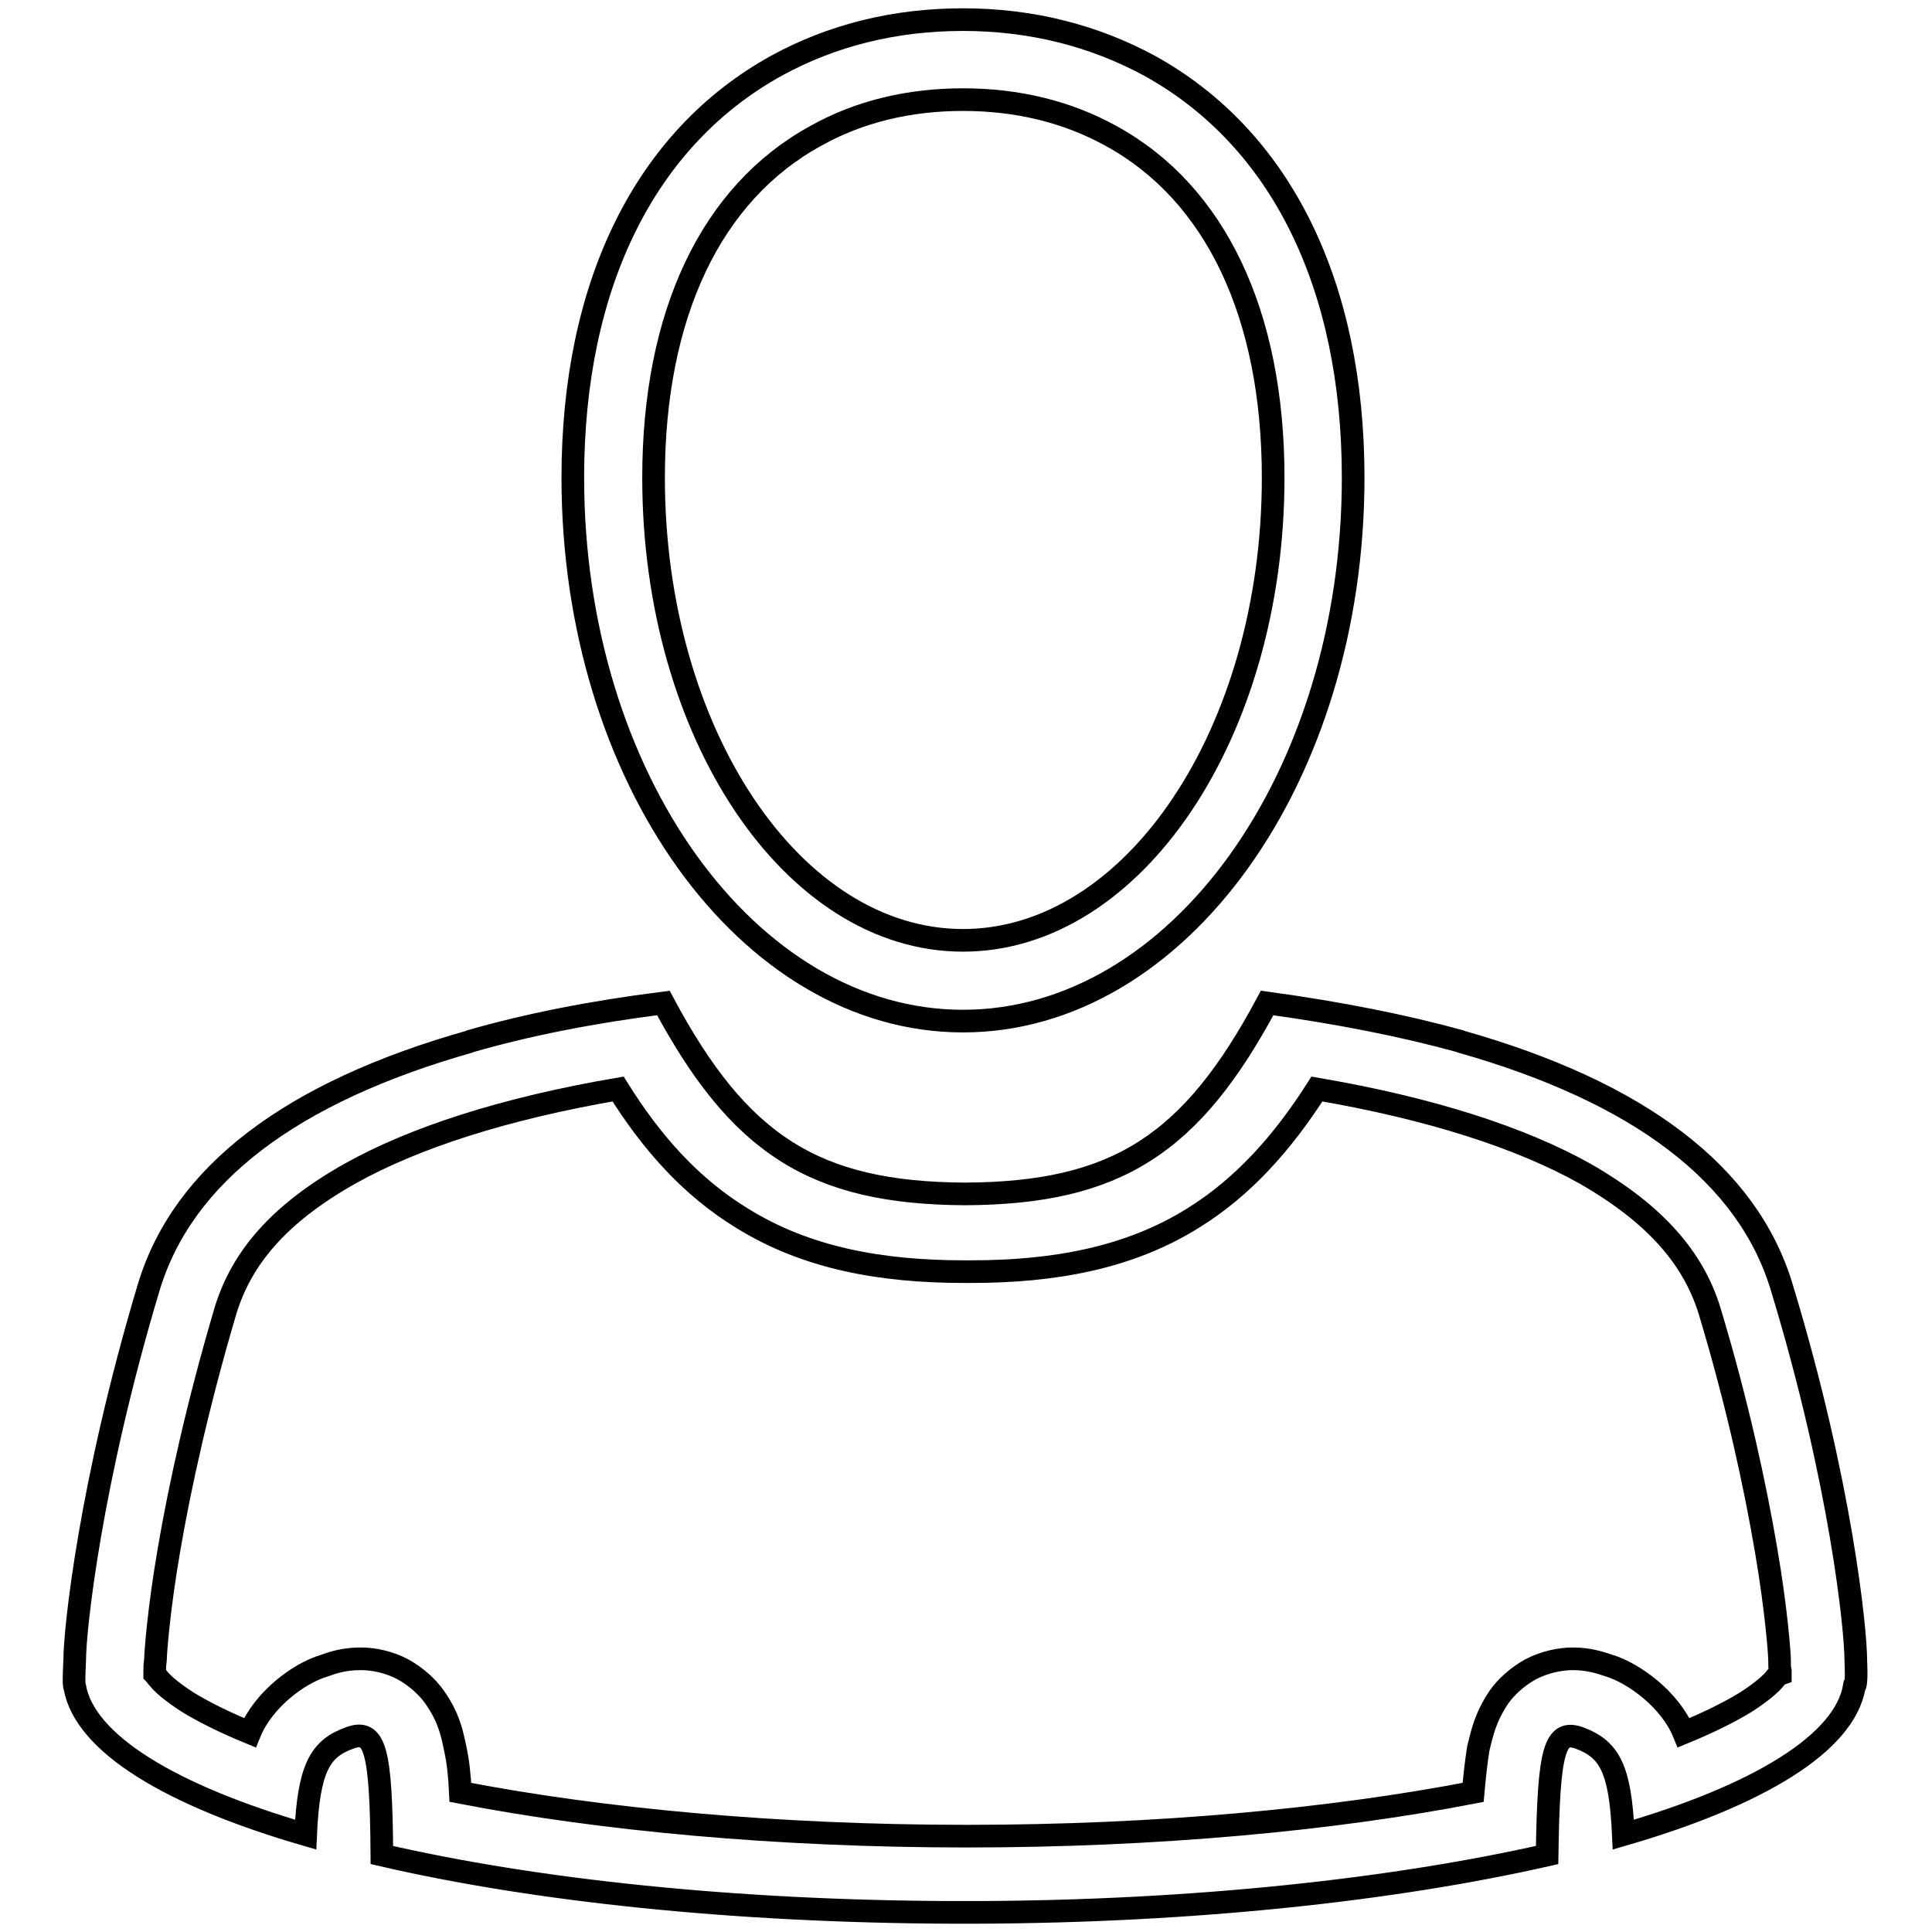 <?xml version="1.0" encoding="utf-8"?>
<!-- Svg Vector Icons : http://www.onlinewebfonts.com/icon -->
<!DOCTYPE svg PUBLIC "-//W3C//DTD SVG 1.1//EN" "http://www.w3.org/Graphics/SVG/1.1/DTD/svg11.dtd">
<svg version="1.1" xmlns="http://www.w3.org/2000/svg" xmlns:xlink="http://www.w3.org/1999/xlink" x="0px" y="0px" viewBox="0 0 256 256" enable-background="new 0 0 256 256" xml:space="preserve">
<g> <path stroke-width="3" fill-opacity="0" stroke="#000000"  d="M127.6,135.3c-28.5,0-51.7-32.3-51.7-72c0-25.6,9.6-45,27-54.6c7.3-4,15.6-6.1,24.7-6.1 c9,0,17.3,2.1,24.7,6.1c17.4,9.6,27,29,27,54.6C179.3,103,156.1,135.3,127.6,135.3z M127.6,13.2c-7.2,0-13.8,1.6-19.5,4.8 c-13.9,7.6-21.5,23.7-21.5,45.3c0,33.8,18.4,61.3,41,61.3c22.6,0,41.1-27.5,41.1-61.3c0-21.6-7.6-37.7-21.5-45.3 C141.4,14.8,134.8,13.2,127.6,13.2z M245.9,219.9c0-3.8-1.9-23.3-9.8-49.3c-4.5-15-18.9-25.9-42.6-32.6c0,0,0.1,0,0.1,0 c-7.6-2.1-16.2-3.8-25.7-5.1c-10,18.7-19.9,25.2-40,25.3c-20.1-0.1-30-6.6-40-25.3c-9.5,1.2-18.1,2.9-25.7,5.1c0,0,0.1,0,0.1,0 c-23.7,6.7-38.1,17.6-42.6,32.6c-7.8,26-9.8,45.5-9.8,49.3c0,0.4-0.2,3.3,0,3.6c1.3,7.5,12.7,14.4,30.6,19.6 c0.4-8.8,1.9-11.4,5.8-12.8c3.4-1.3,4.2,1.5,4.3,15.5c20.3,4.7,46.7,7.5,75.6,7.6v0c0.5,0,0.9,0,1.4,0c0.1,0,0.1,0,0.2,0 c0.1,0,0.1,0,0.2,0c0.5,0,0.9,0,1.4,0v0c28.9-0.1,55.3-3,75.6-7.6c0.2-14,1-16.7,4.3-15.5c4,1.5,5.4,4.1,5.8,12.8 c17.9-5.2,29.3-12.1,30.6-19.6C246.1,223.2,245.9,220.3,245.9,219.9z M235.3,222.3c-0.6,0.8-1.9,1.9-3.9,3.2 c-2.1,1.3-4.9,2.7-8.3,4.1c0,0,0,0,0,0c-1.8-4.4-6.6-7.9-9.9-8.9c-1.2-0.4-2.7-0.9-4.8-0.9c-1.6,0-3.7,0.4-5.6,1.4 c-1.8,1-3.3,2.4-4.2,3.7c-1.8,2.7-2.2,4.7-2.7,6.7c-0.3,1.8-0.5,3.7-0.7,5.9c-18.6,3.6-41.9,5.8-67.1,5.8 c-25.2,0-48.5-2.2-67.1-5.8c-0.1-2.2-0.3-4.1-0.7-5.9c-0.4-1.9-0.8-4-2.7-6.7c-0.9-1.3-2.4-2.7-4.2-3.7c-1.9-1-3.9-1.4-5.6-1.4 c-2.2,0-3.7,0.5-4.8,0.9c-3.4,1-8.1,4.5-9.9,8.9c0,0,0,0,0,0c-3.4-1.4-6.2-2.8-8.3-4.1c-2-1.3-3.3-2.4-3.9-3.2 c-0.2-0.2-0.3-0.4-0.4-0.5c0-0.1,0-0.3,0-0.4c0-0.6,0-0.6,0.1-1.5c0-0.7,0.4-6.5,1.8-14.6c1.4-8.2,3.8-19.2,7.5-31.7 c2.1-6.8,6.9-12.7,16.5-18.1c8.4-4.7,20.3-8.6,35.5-11.2c4.5,7.2,9.7,13,16.4,17.1c8.5,5.3,18.4,7.1,29.5,7.1c0.1,0,0.3,0,0.4,0 c0.1,0,0.3,0,0.4,0c11.1,0,21-1.8,29.5-7.1c6.6-4.1,11.8-9.9,16.4-17.1c15.2,2.6,27.1,6.5,35.5,11.2c9.6,5.5,14.4,11.4,16.5,18.1 c3.8,12.6,6.1,23.5,7.5,31.7c1.4,8.1,1.8,14,1.8,14.6c0,1,0,1,0.1,1.5c0,0.1,0,0.3,0,0.4C235.6,221.9,235.5,222.1,235.3,222.3z"/></g>
</svg>